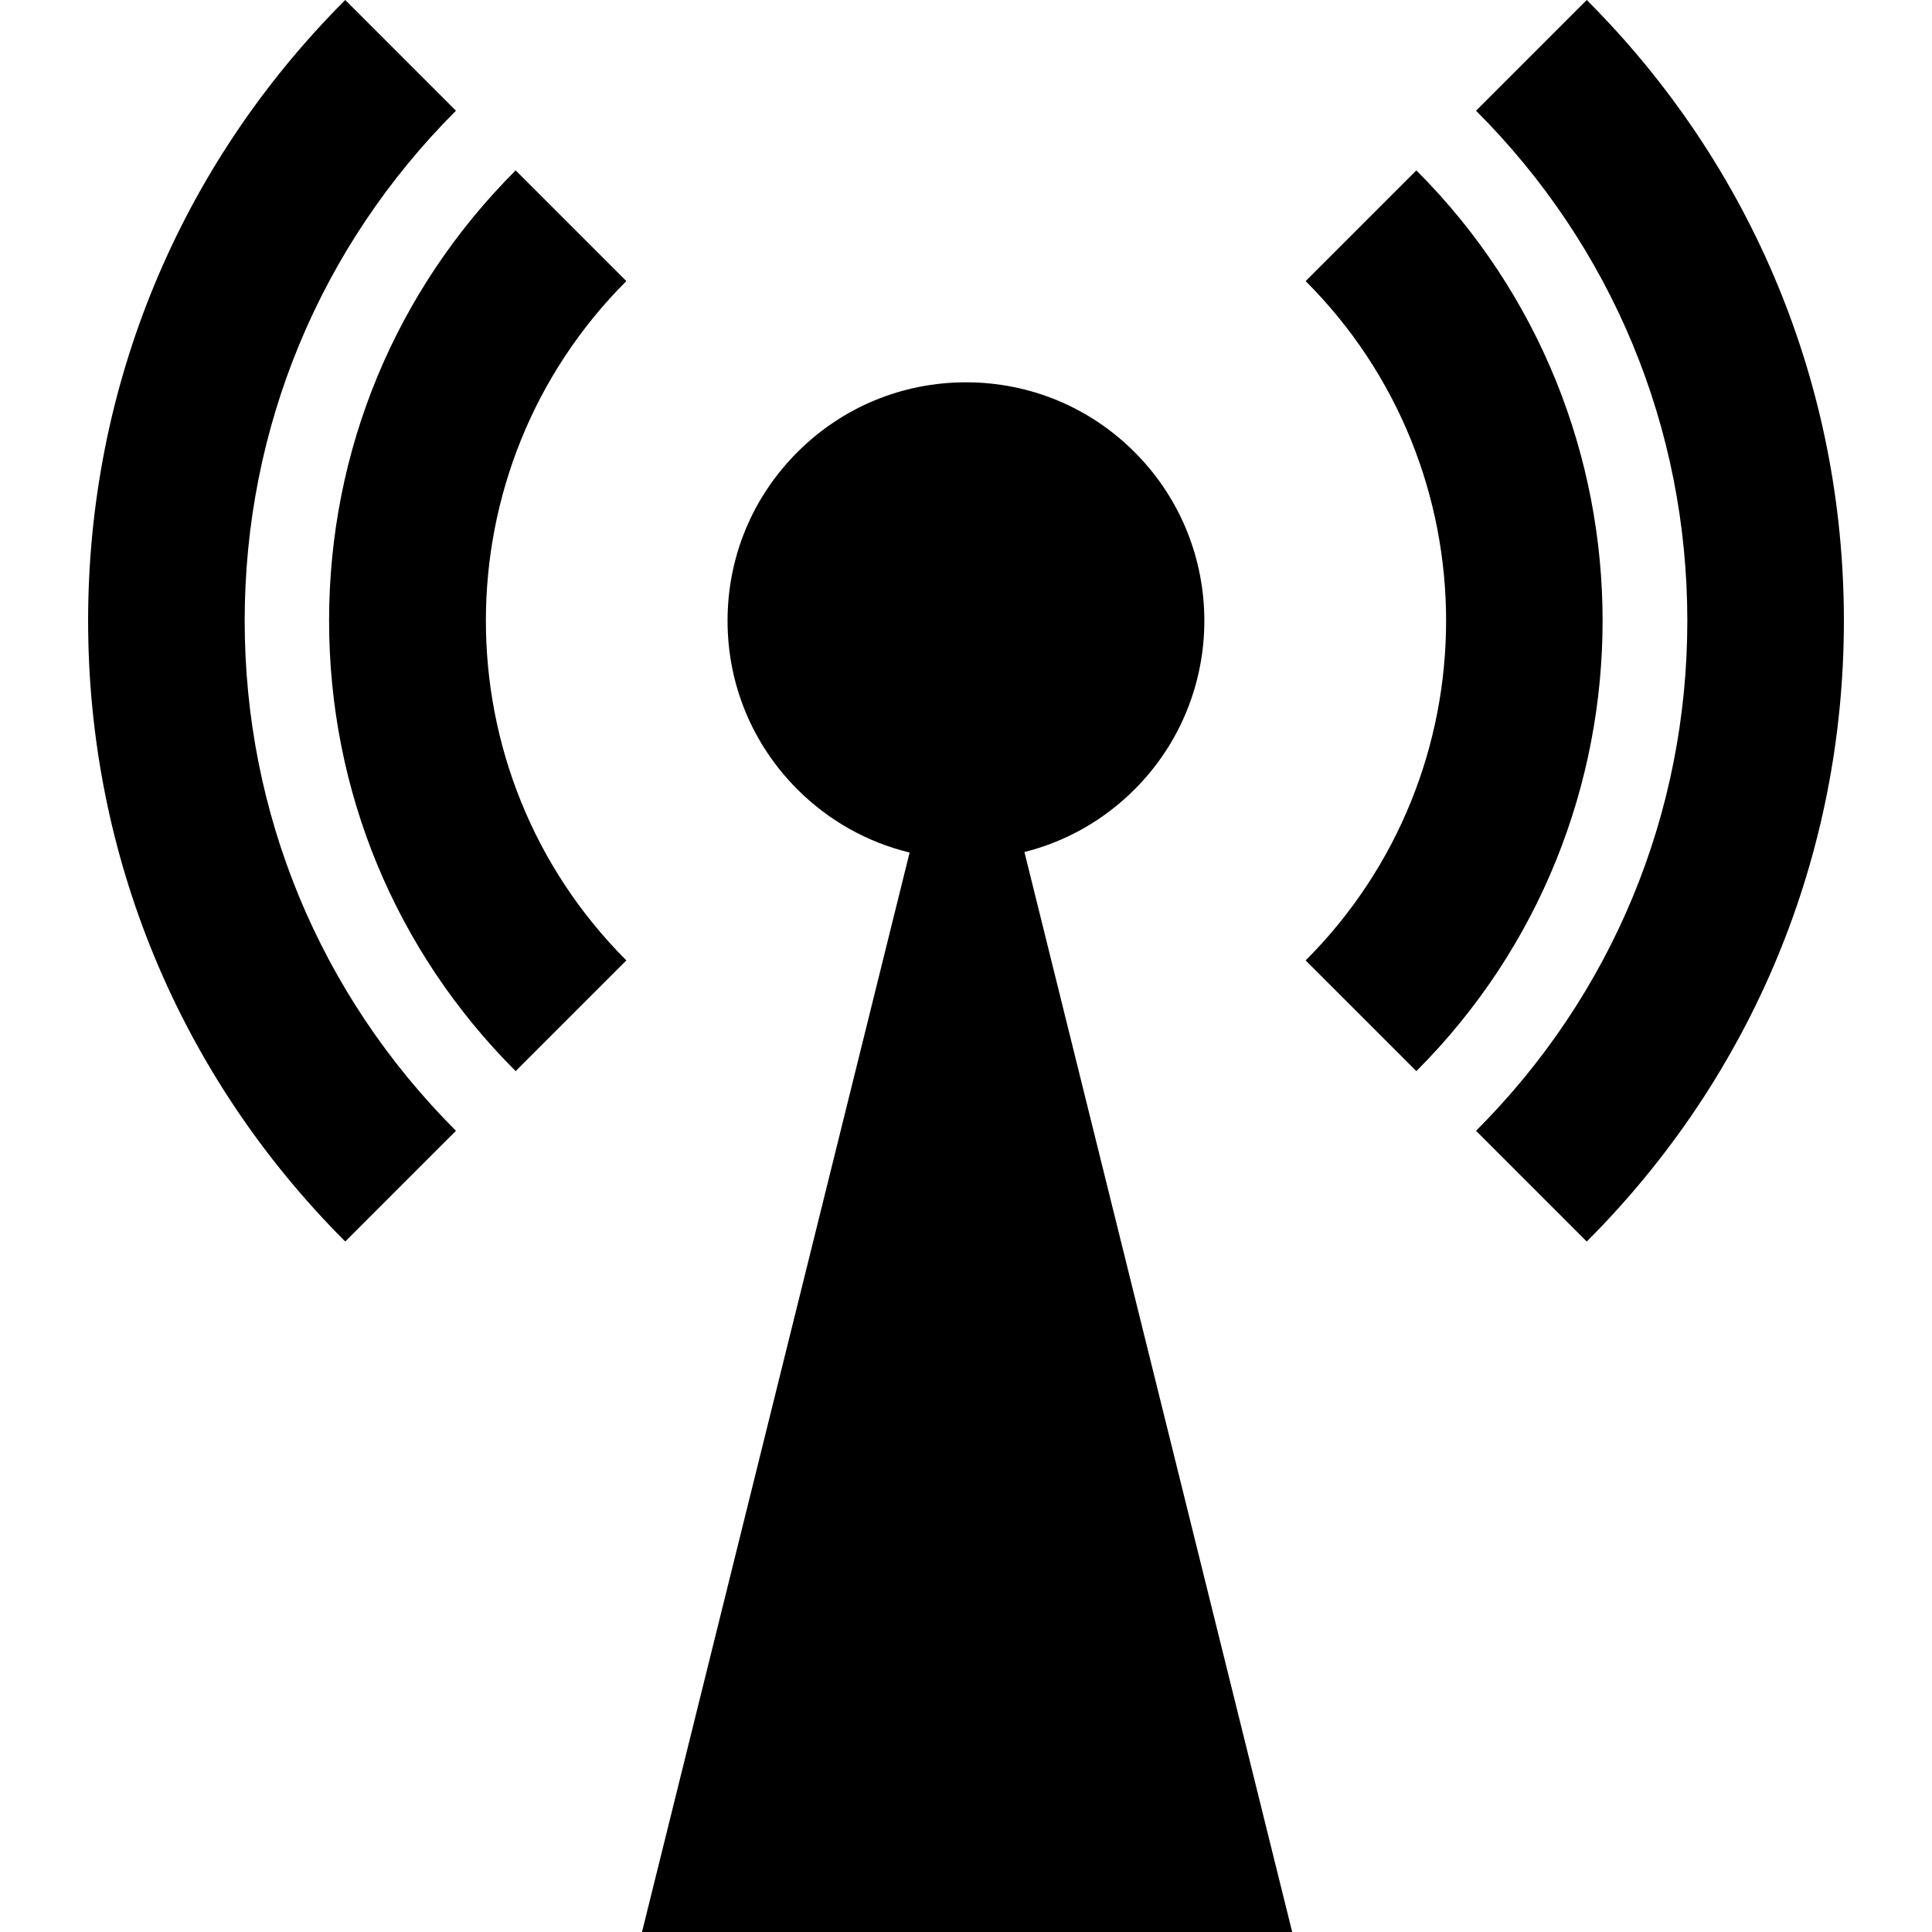 <?xml version="1.0" encoding="iso-8859-1"?>
<!-- Generator: Adobe Illustrator 17.1.0, SVG Export Plug-In . SVG Version: 6.00 Build 0)  -->
<!DOCTYPE svg PUBLIC "-//W3C//DTD SVG 1.1//EN" "http://www.w3.org/Graphics/SVG/1.1/DTD/svg11.dtd">
<svg version="1.1" id="Capa_1" xmlns="http://www.w3.org/2000/svg" xmlns:xlink="http://www.w3.org/1999/xlink" x="0px" y="0px"
	 viewBox="0 0 296.154 296.154" style="enable-background:new 0 0 296.154 296.154;" xml:space="preserve">
<g>
	<path d="M217.111,26.118l-16.971,16.971c28.708,28.709,28.708,75.422,0,104.131l16.971,16.971
		C255.177,126.124,255.177,64.185,217.111,26.118z"/>
	<path d="M79.041,26.118c-18.441,18.44-28.596,42.958-28.596,69.036s10.155,50.596,28.596,69.036l16.971-16.971
		c-28.709-28.709-28.709-75.422,0-104.131L79.041,26.118z"/>
	<path d="M243.23,0L226.26,16.971c20.886,20.884,32.388,48.65,32.388,78.184c0,29.534-11.502,57.3-32.388,78.184l16.971,16.971
		c25.418-25.416,39.417-59.209,39.417-95.154C282.647,59.21,268.648,25.417,243.23,0z"/>
	<path d="M69.892,16.971L52.921,0C27.504,25.417,13.507,59.21,13.507,95.154c0,35.945,13.997,69.738,39.414,95.154l16.971-16.971
		c-20.884-20.883-32.385-48.649-32.385-78.184C37.507,65.621,49.008,37.854,69.892,16.971z"/>
	<path d="M173.925,121.001c14.251-14.253,14.25-37.441,0-51.69c-6.904-6.905-16.083-10.707-25.847-10.707
		c-9.764,0-18.942,3.802-25.846,10.706c-6.904,6.902-10.707,16.081-10.707,25.845s3.802,18.943,10.706,25.848
		c4.818,4.817,10.745,8.119,17.204,9.678L98.412,296.154h99.665l-41.044-165.546C163.371,129.02,169.185,125.741,173.925,121.001z"
		/>
</g>
<g>
</g>
<g>
</g>
<g>
</g>
<g>
</g>
<g>
</g>
<g>
</g>
<g>
</g>
<g>
</g>
<g>
</g>
<g>
</g>
<g>
</g>
<g>
</g>
<g>
</g>
<g>
</g>
<g>
</g>
</svg>
